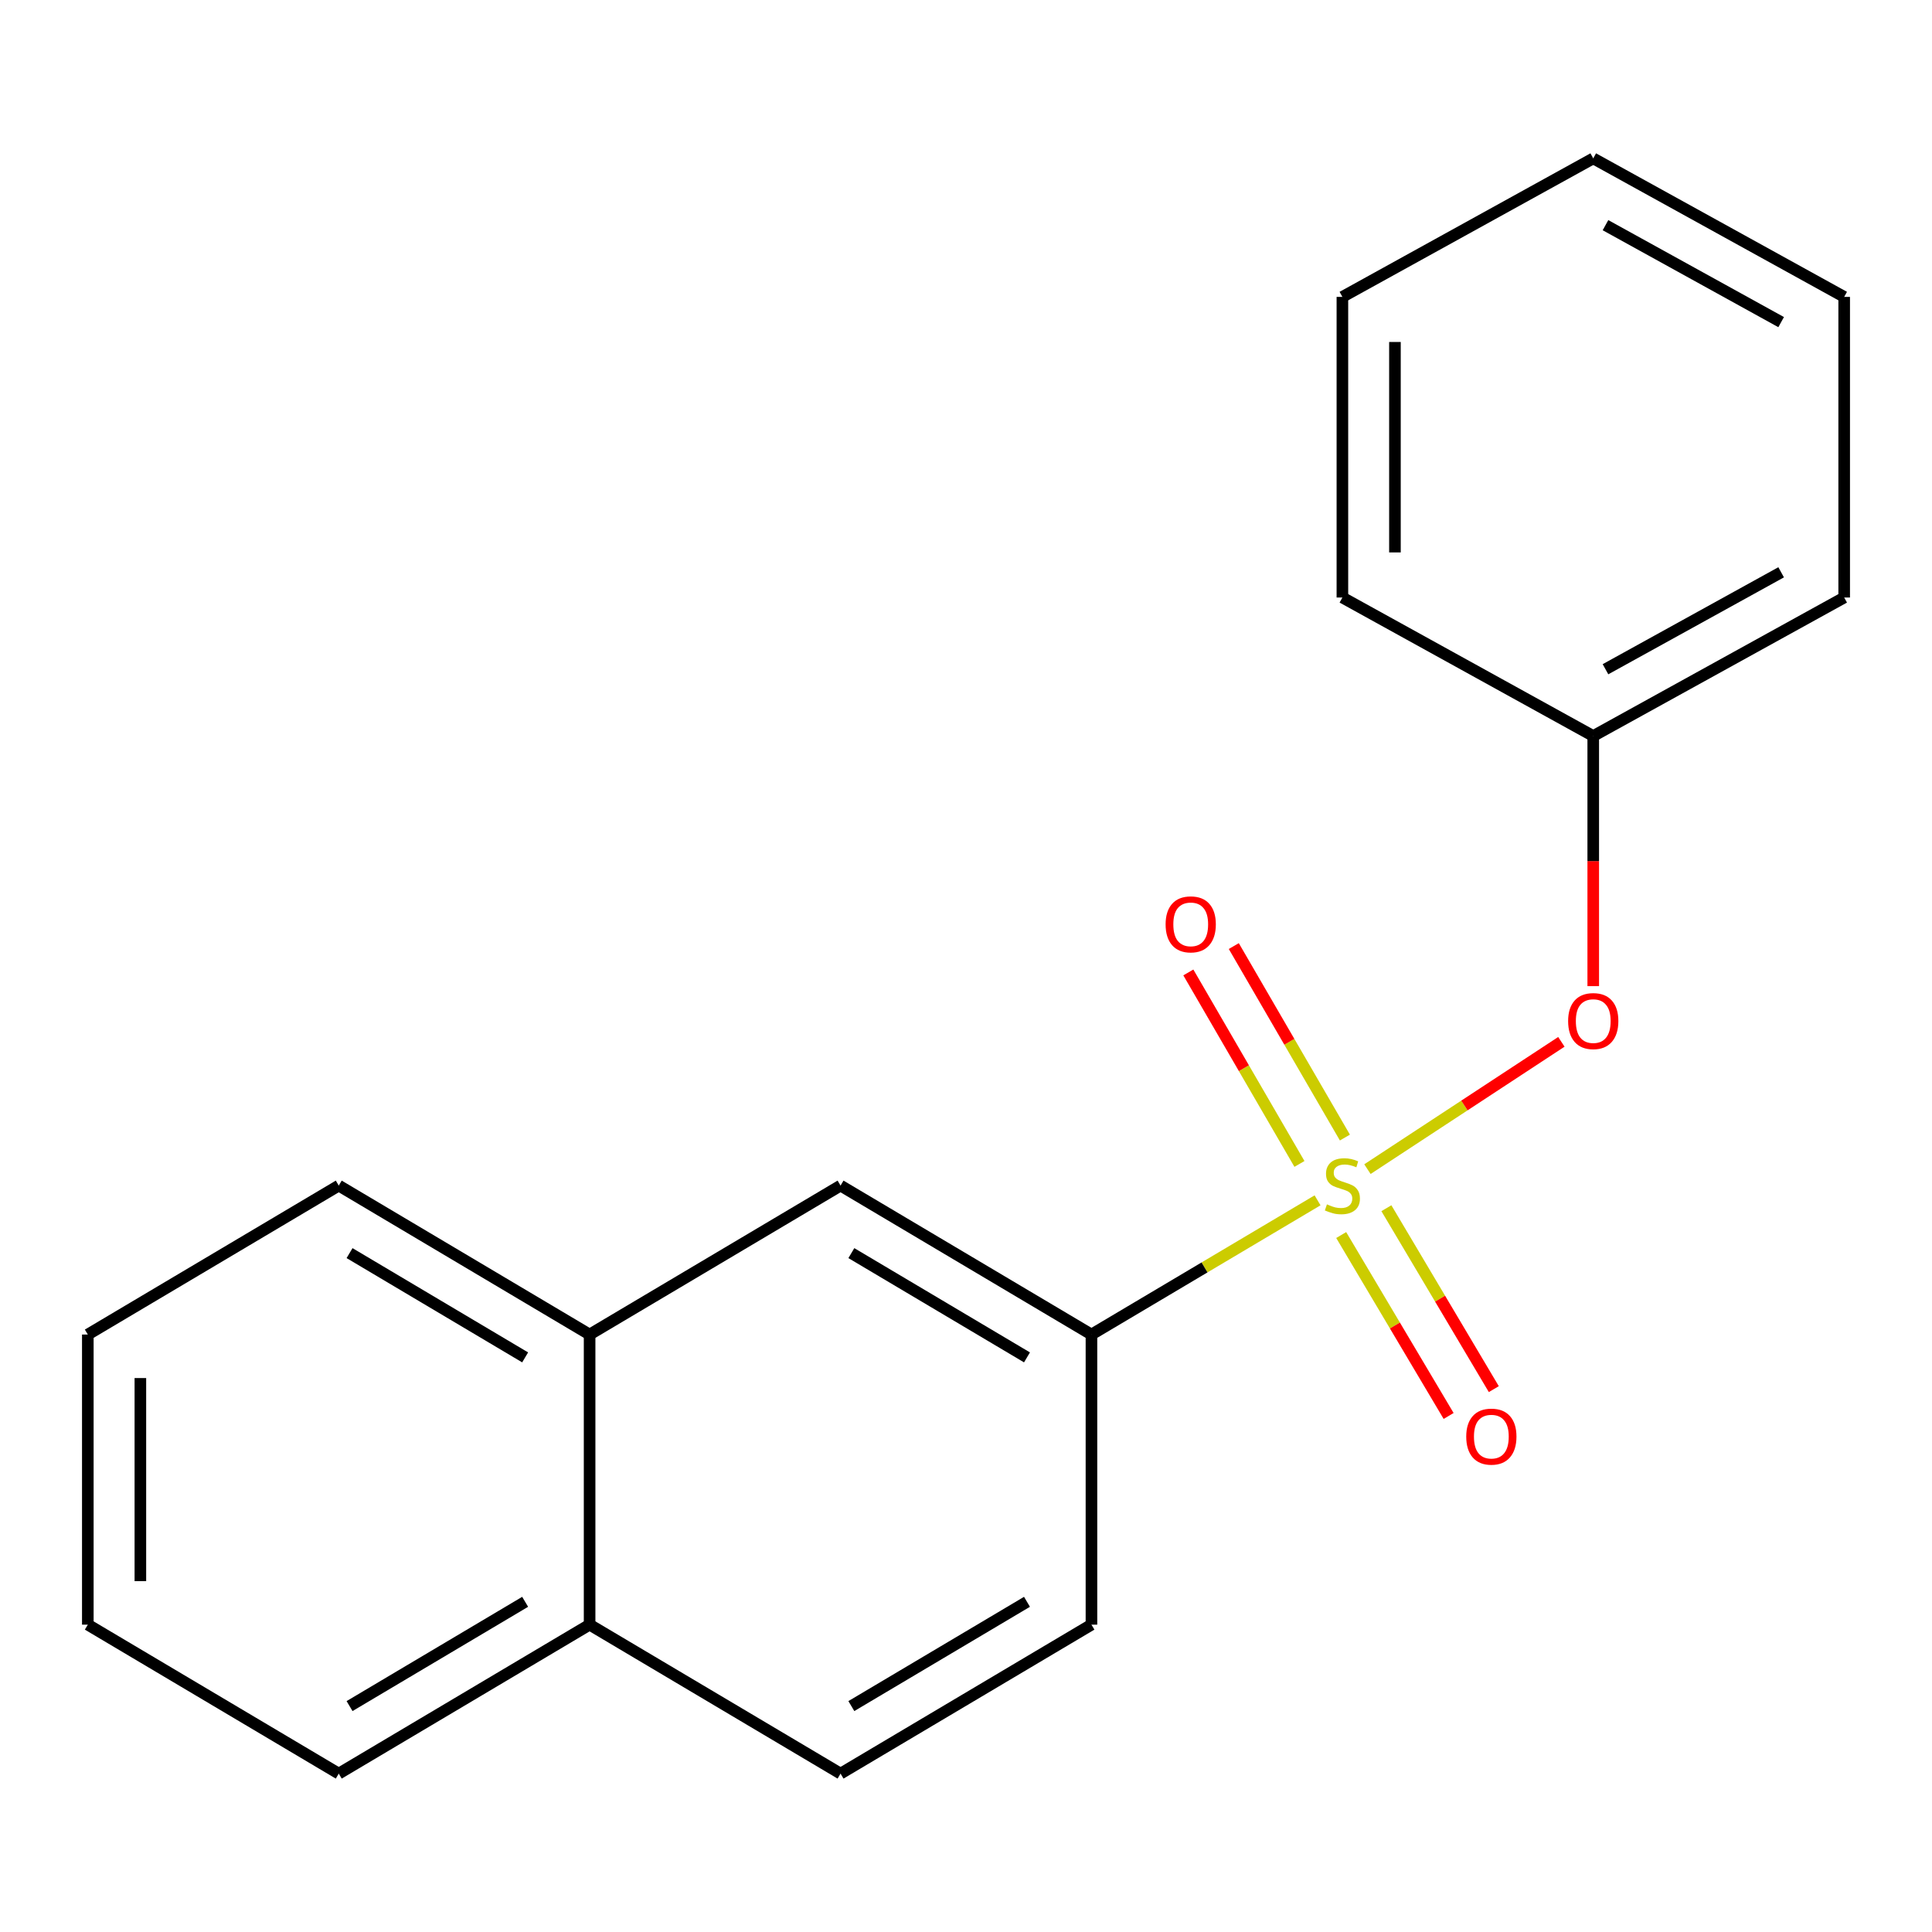 <?xml version='1.0' encoding='iso-8859-1'?>
<svg version='1.1' baseProfile='full'
              xmlns='http://www.w3.org/2000/svg'
                      xmlns:rdkit='http://www.rdkit.org/xml'
                      xmlns:xlink='http://www.w3.org/1999/xlink'
                  xml:space='preserve'
width='1000px' height='1000px' viewBox='0 0 1000 1000'>
<!-- END OF HEADER -->
<rect style='opacity:1.0;fill:#FFFFFF;stroke:none' width='1000' height='1000' x='0' y='0'> </rect>
<path class='bond-0' d='M 681.964,621.287 L 623.45,656.021' style='fill:none;fill-rule:evenodd;stroke:#CCCC00;stroke-width:6px;stroke-linecap:butt;stroke-linejoin:miter;stroke-opacity:1' />
<path class='bond-0' d='M 623.45,656.021 L 564.935,690.755' style='fill:none;fill-rule:evenodd;stroke:#000000;stroke-width:6px;stroke-linecap:butt;stroke-linejoin:miter;stroke-opacity:1' />
<path class='bond-1' d='M 707.783,605.146 L 757.974,572.2' style='fill:none;fill-rule:evenodd;stroke:#CCCC00;stroke-width:6px;stroke-linecap:butt;stroke-linejoin:miter;stroke-opacity:1' />
<path class='bond-1' d='M 757.974,572.2 L 808.165,539.253' style='fill:none;fill-rule:evenodd;stroke:#FF0000;stroke-width:6px;stroke-linecap:butt;stroke-linejoin:miter;stroke-opacity:1' />
<path class='bond-2' d='M 694.202,639.254 L 722.003,686.077' style='fill:none;fill-rule:evenodd;stroke:#CCCC00;stroke-width:6px;stroke-linecap:butt;stroke-linejoin:miter;stroke-opacity:1' />
<path class='bond-2' d='M 722.003,686.077 L 749.804,732.901' style='fill:none;fill-rule:evenodd;stroke:#FF0000;stroke-width:6px;stroke-linecap:butt;stroke-linejoin:miter;stroke-opacity:1' />
<path class='bond-2' d='M 717.591,625.367 L 745.392,672.19' style='fill:none;fill-rule:evenodd;stroke:#CCCC00;stroke-width:6px;stroke-linecap:butt;stroke-linejoin:miter;stroke-opacity:1' />
<path class='bond-2' d='M 745.392,672.19 L 773.193,719.014' style='fill:none;fill-rule:evenodd;stroke:#FF0000;stroke-width:6px;stroke-linecap:butt;stroke-linejoin:miter;stroke-opacity:1' />
<path class='bond-3' d='M 696.122,588.799 L 667.366,539.241' style='fill:none;fill-rule:evenodd;stroke:#CCCC00;stroke-width:6px;stroke-linecap:butt;stroke-linejoin:miter;stroke-opacity:1' />
<path class='bond-3' d='M 667.366,539.241 L 638.61,489.684' style='fill:none;fill-rule:evenodd;stroke:#FF0000;stroke-width:6px;stroke-linecap:butt;stroke-linejoin:miter;stroke-opacity:1' />
<path class='bond-3' d='M 672.594,602.451 L 643.838,552.893' style='fill:none;fill-rule:evenodd;stroke:#CCCC00;stroke-width:6px;stroke-linecap:butt;stroke-linejoin:miter;stroke-opacity:1' />
<path class='bond-3' d='M 643.838,552.893 L 615.083,503.335' style='fill:none;fill-rule:evenodd;stroke:#FF0000;stroke-width:6px;stroke-linecap:butt;stroke-linejoin:miter;stroke-opacity:1' />
<path class='bond-4' d='M 564.935,690.755 L 435.065,613.655' style='fill:none;fill-rule:evenodd;stroke:#000000;stroke-width:6px;stroke-linecap:butt;stroke-linejoin:miter;stroke-opacity:1' />
<path class='bond-4' d='M 531.569,702.58 L 440.66,648.61' style='fill:none;fill-rule:evenodd;stroke:#000000;stroke-width:6px;stroke-linecap:butt;stroke-linejoin:miter;stroke-opacity:1' />
<path class='bond-6' d='M 564.935,690.755 L 564.935,840.92' style='fill:none;fill-rule:evenodd;stroke:#000000;stroke-width:6px;stroke-linecap:butt;stroke-linejoin:miter;stroke-opacity:1' />
<path class='bond-9' d='M 824.66,510.419 L 824.66,445.692' style='fill:none;fill-rule:evenodd;stroke:#FF0000;stroke-width:6px;stroke-linecap:butt;stroke-linejoin:miter;stroke-opacity:1' />
<path class='bond-9' d='M 824.66,445.692 L 824.66,380.965' style='fill:none;fill-rule:evenodd;stroke:#000000;stroke-width:6px;stroke-linecap:butt;stroke-linejoin:miter;stroke-opacity:1' />
<path class='bond-5' d='M 435.065,613.655 L 305.18,690.755' style='fill:none;fill-rule:evenodd;stroke:#000000;stroke-width:6px;stroke-linecap:butt;stroke-linejoin:miter;stroke-opacity:1' />
<path class='bond-10' d='M 305.18,690.755 L 175.34,613.655' style='fill:none;fill-rule:evenodd;stroke:#000000;stroke-width:6px;stroke-linecap:butt;stroke-linejoin:miter;stroke-opacity:1' />
<path class='bond-10' d='M 271.815,702.579 L 180.928,648.609' style='fill:none;fill-rule:evenodd;stroke:#000000;stroke-width:6px;stroke-linecap:butt;stroke-linejoin:miter;stroke-opacity:1' />
<path class='bond-19' d='M 305.18,690.755 L 305.18,840.92' style='fill:none;fill-rule:evenodd;stroke:#000000;stroke-width:6px;stroke-linecap:butt;stroke-linejoin:miter;stroke-opacity:1' />
<path class='bond-8' d='M 564.935,840.92 L 435.065,918.02' style='fill:none;fill-rule:evenodd;stroke:#000000;stroke-width:6px;stroke-linecap:butt;stroke-linejoin:miter;stroke-opacity:1' />
<path class='bond-8' d='M 531.569,829.096 L 440.66,883.066' style='fill:none;fill-rule:evenodd;stroke:#000000;stroke-width:6px;stroke-linecap:butt;stroke-linejoin:miter;stroke-opacity:1' />
<path class='bond-7' d='M 305.18,840.92 L 435.065,918.02' style='fill:none;fill-rule:evenodd;stroke:#000000;stroke-width:6px;stroke-linecap:butt;stroke-linejoin:miter;stroke-opacity:1' />
<path class='bond-11' d='M 305.18,840.92 L 175.34,918.02' style='fill:none;fill-rule:evenodd;stroke:#000000;stroke-width:6px;stroke-linecap:butt;stroke-linejoin:miter;stroke-opacity:1' />
<path class='bond-11' d='M 271.815,829.097 L 180.928,883.067' style='fill:none;fill-rule:evenodd;stroke:#000000;stroke-width:6px;stroke-linecap:butt;stroke-linejoin:miter;stroke-opacity:1' />
<path class='bond-12' d='M 824.66,380.965 L 954.545,309.275' style='fill:none;fill-rule:evenodd;stroke:#000000;stroke-width:6px;stroke-linecap:butt;stroke-linejoin:miter;stroke-opacity:1' />
<path class='bond-12' d='M 830.999,346.397 L 921.918,296.214' style='fill:none;fill-rule:evenodd;stroke:#000000;stroke-width:6px;stroke-linecap:butt;stroke-linejoin:miter;stroke-opacity:1' />
<path class='bond-13' d='M 824.66,380.965 L 694.82,309.275' style='fill:none;fill-rule:evenodd;stroke:#000000;stroke-width:6px;stroke-linecap:butt;stroke-linejoin:miter;stroke-opacity:1' />
<path class='bond-14' d='M 175.34,613.655 L 45.455,690.755' style='fill:none;fill-rule:evenodd;stroke:#000000;stroke-width:6px;stroke-linecap:butt;stroke-linejoin:miter;stroke-opacity:1' />
<path class='bond-15' d='M 175.34,918.02 L 45.455,840.92' style='fill:none;fill-rule:evenodd;stroke:#000000;stroke-width:6px;stroke-linecap:butt;stroke-linejoin:miter;stroke-opacity:1' />
<path class='bond-17' d='M 954.545,309.275 L 954.545,153.67' style='fill:none;fill-rule:evenodd;stroke:#000000;stroke-width:6px;stroke-linecap:butt;stroke-linejoin:miter;stroke-opacity:1' />
<path class='bond-16' d='M 694.82,309.275 L 694.82,153.67' style='fill:none;fill-rule:evenodd;stroke:#000000;stroke-width:6px;stroke-linecap:butt;stroke-linejoin:miter;stroke-opacity:1' />
<path class='bond-16' d='M 722.021,285.934 L 722.021,177.01' style='fill:none;fill-rule:evenodd;stroke:#000000;stroke-width:6px;stroke-linecap:butt;stroke-linejoin:miter;stroke-opacity:1' />
<path class='bond-21' d='M 45.455,690.755 L 45.455,840.92' style='fill:none;fill-rule:evenodd;stroke:#000000;stroke-width:6px;stroke-linecap:butt;stroke-linejoin:miter;stroke-opacity:1' />
<path class='bond-21' d='M 72.656,713.28 L 72.656,818.396' style='fill:none;fill-rule:evenodd;stroke:#000000;stroke-width:6px;stroke-linecap:butt;stroke-linejoin:miter;stroke-opacity:1' />
<path class='bond-18' d='M 694.82,153.67 L 824.66,81.98' style='fill:none;fill-rule:evenodd;stroke:#000000;stroke-width:6px;stroke-linecap:butt;stroke-linejoin:miter;stroke-opacity:1' />
<path class='bond-20' d='M 954.545,153.67 L 824.66,81.98' style='fill:none;fill-rule:evenodd;stroke:#000000;stroke-width:6px;stroke-linecap:butt;stroke-linejoin:miter;stroke-opacity:1' />
<path class='bond-20' d='M 921.918,166.73 L 830.999,116.547' style='fill:none;fill-rule:evenodd;stroke:#000000;stroke-width:6px;stroke-linecap:butt;stroke-linejoin:miter;stroke-opacity:1' />
<path  class='atom-0' d='M 686.82 623.375
Q 687.14 623.495, 688.46 624.055
Q 689.78 624.615, 691.22 624.975
Q 692.7 625.295, 694.14 625.295
Q 696.82 625.295, 698.38 624.015
Q 699.94 622.695, 699.94 620.415
Q 699.94 618.855, 699.14 617.895
Q 698.38 616.935, 697.18 616.415
Q 695.98 615.895, 693.98 615.295
Q 691.46 614.535, 689.94 613.815
Q 688.46 613.095, 687.38 611.575
Q 686.34 610.055, 686.34 607.495
Q 686.34 603.935, 688.74 601.735
Q 691.18 599.535, 695.98 599.535
Q 699.26 599.535, 702.98 601.095
L 702.06 604.175
Q 698.66 602.775, 696.1 602.775
Q 693.34 602.775, 691.82 603.935
Q 690.3 605.055, 690.34 607.015
Q 690.34 608.535, 691.1 609.455
Q 691.9 610.375, 693.02 610.895
Q 694.18 611.415, 696.1 612.015
Q 698.66 612.815, 700.18 613.615
Q 701.7 614.415, 702.78 616.055
Q 703.9 617.655, 703.9 620.415
Q 703.9 624.335, 701.26 626.455
Q 698.66 628.535, 694.3 628.535
Q 691.78 628.535, 689.86 627.975
Q 687.98 627.455, 685.74 626.535
L 686.82 623.375
' fill='#CCCC00'/>
<path  class='atom-2' d='M 811.66 528.505
Q 811.66 521.705, 815.02 517.905
Q 818.38 514.105, 824.66 514.105
Q 830.94 514.105, 834.3 517.905
Q 837.66 521.705, 837.66 528.505
Q 837.66 535.385, 834.26 539.305
Q 830.86 543.185, 824.66 543.185
Q 818.42 543.185, 815.02 539.305
Q 811.66 535.425, 811.66 528.505
M 824.66 539.985
Q 828.98 539.985, 831.3 537.105
Q 833.66 534.185, 833.66 528.505
Q 833.66 522.945, 831.3 520.145
Q 828.98 517.305, 824.66 517.305
Q 820.34 517.305, 817.98 520.105
Q 815.66 522.905, 815.66 528.505
Q 815.66 534.225, 817.98 537.105
Q 820.34 539.985, 824.66 539.985
' fill='#FF0000'/>
<path  class='atom-3' d='M 758.92 743.59
Q 758.92 736.79, 762.28 732.99
Q 765.64 729.19, 771.92 729.19
Q 778.2 729.19, 781.56 732.99
Q 784.92 736.79, 784.92 743.59
Q 784.92 750.47, 781.52 754.39
Q 778.12 758.27, 771.92 758.27
Q 765.68 758.27, 762.28 754.39
Q 758.92 750.51, 758.92 743.59
M 771.92 755.07
Q 776.24 755.07, 778.56 752.19
Q 780.92 749.27, 780.92 743.59
Q 780.92 738.03, 778.56 735.23
Q 776.24 732.39, 771.92 732.39
Q 767.6 732.39, 765.24 735.19
Q 762.92 737.99, 762.92 743.59
Q 762.92 749.31, 765.24 752.19
Q 767.6 755.07, 771.92 755.07
' fill='#FF0000'/>
<path  class='atom-4' d='M 603.315 478.44
Q 603.315 471.64, 606.675 467.84
Q 610.035 464.04, 616.315 464.04
Q 622.595 464.04, 625.955 467.84
Q 629.315 471.64, 629.315 478.44
Q 629.315 485.32, 625.915 489.24
Q 622.515 493.12, 616.315 493.12
Q 610.075 493.12, 606.675 489.24
Q 603.315 485.36, 603.315 478.44
M 616.315 489.92
Q 620.635 489.92, 622.955 487.04
Q 625.315 484.12, 625.315 478.44
Q 625.315 472.88, 622.955 470.08
Q 620.635 467.24, 616.315 467.24
Q 611.995 467.24, 609.635 470.04
Q 607.315 472.84, 607.315 478.44
Q 607.315 484.16, 609.635 487.04
Q 611.995 489.92, 616.315 489.92
' fill='#FF0000'/>
</svg>
